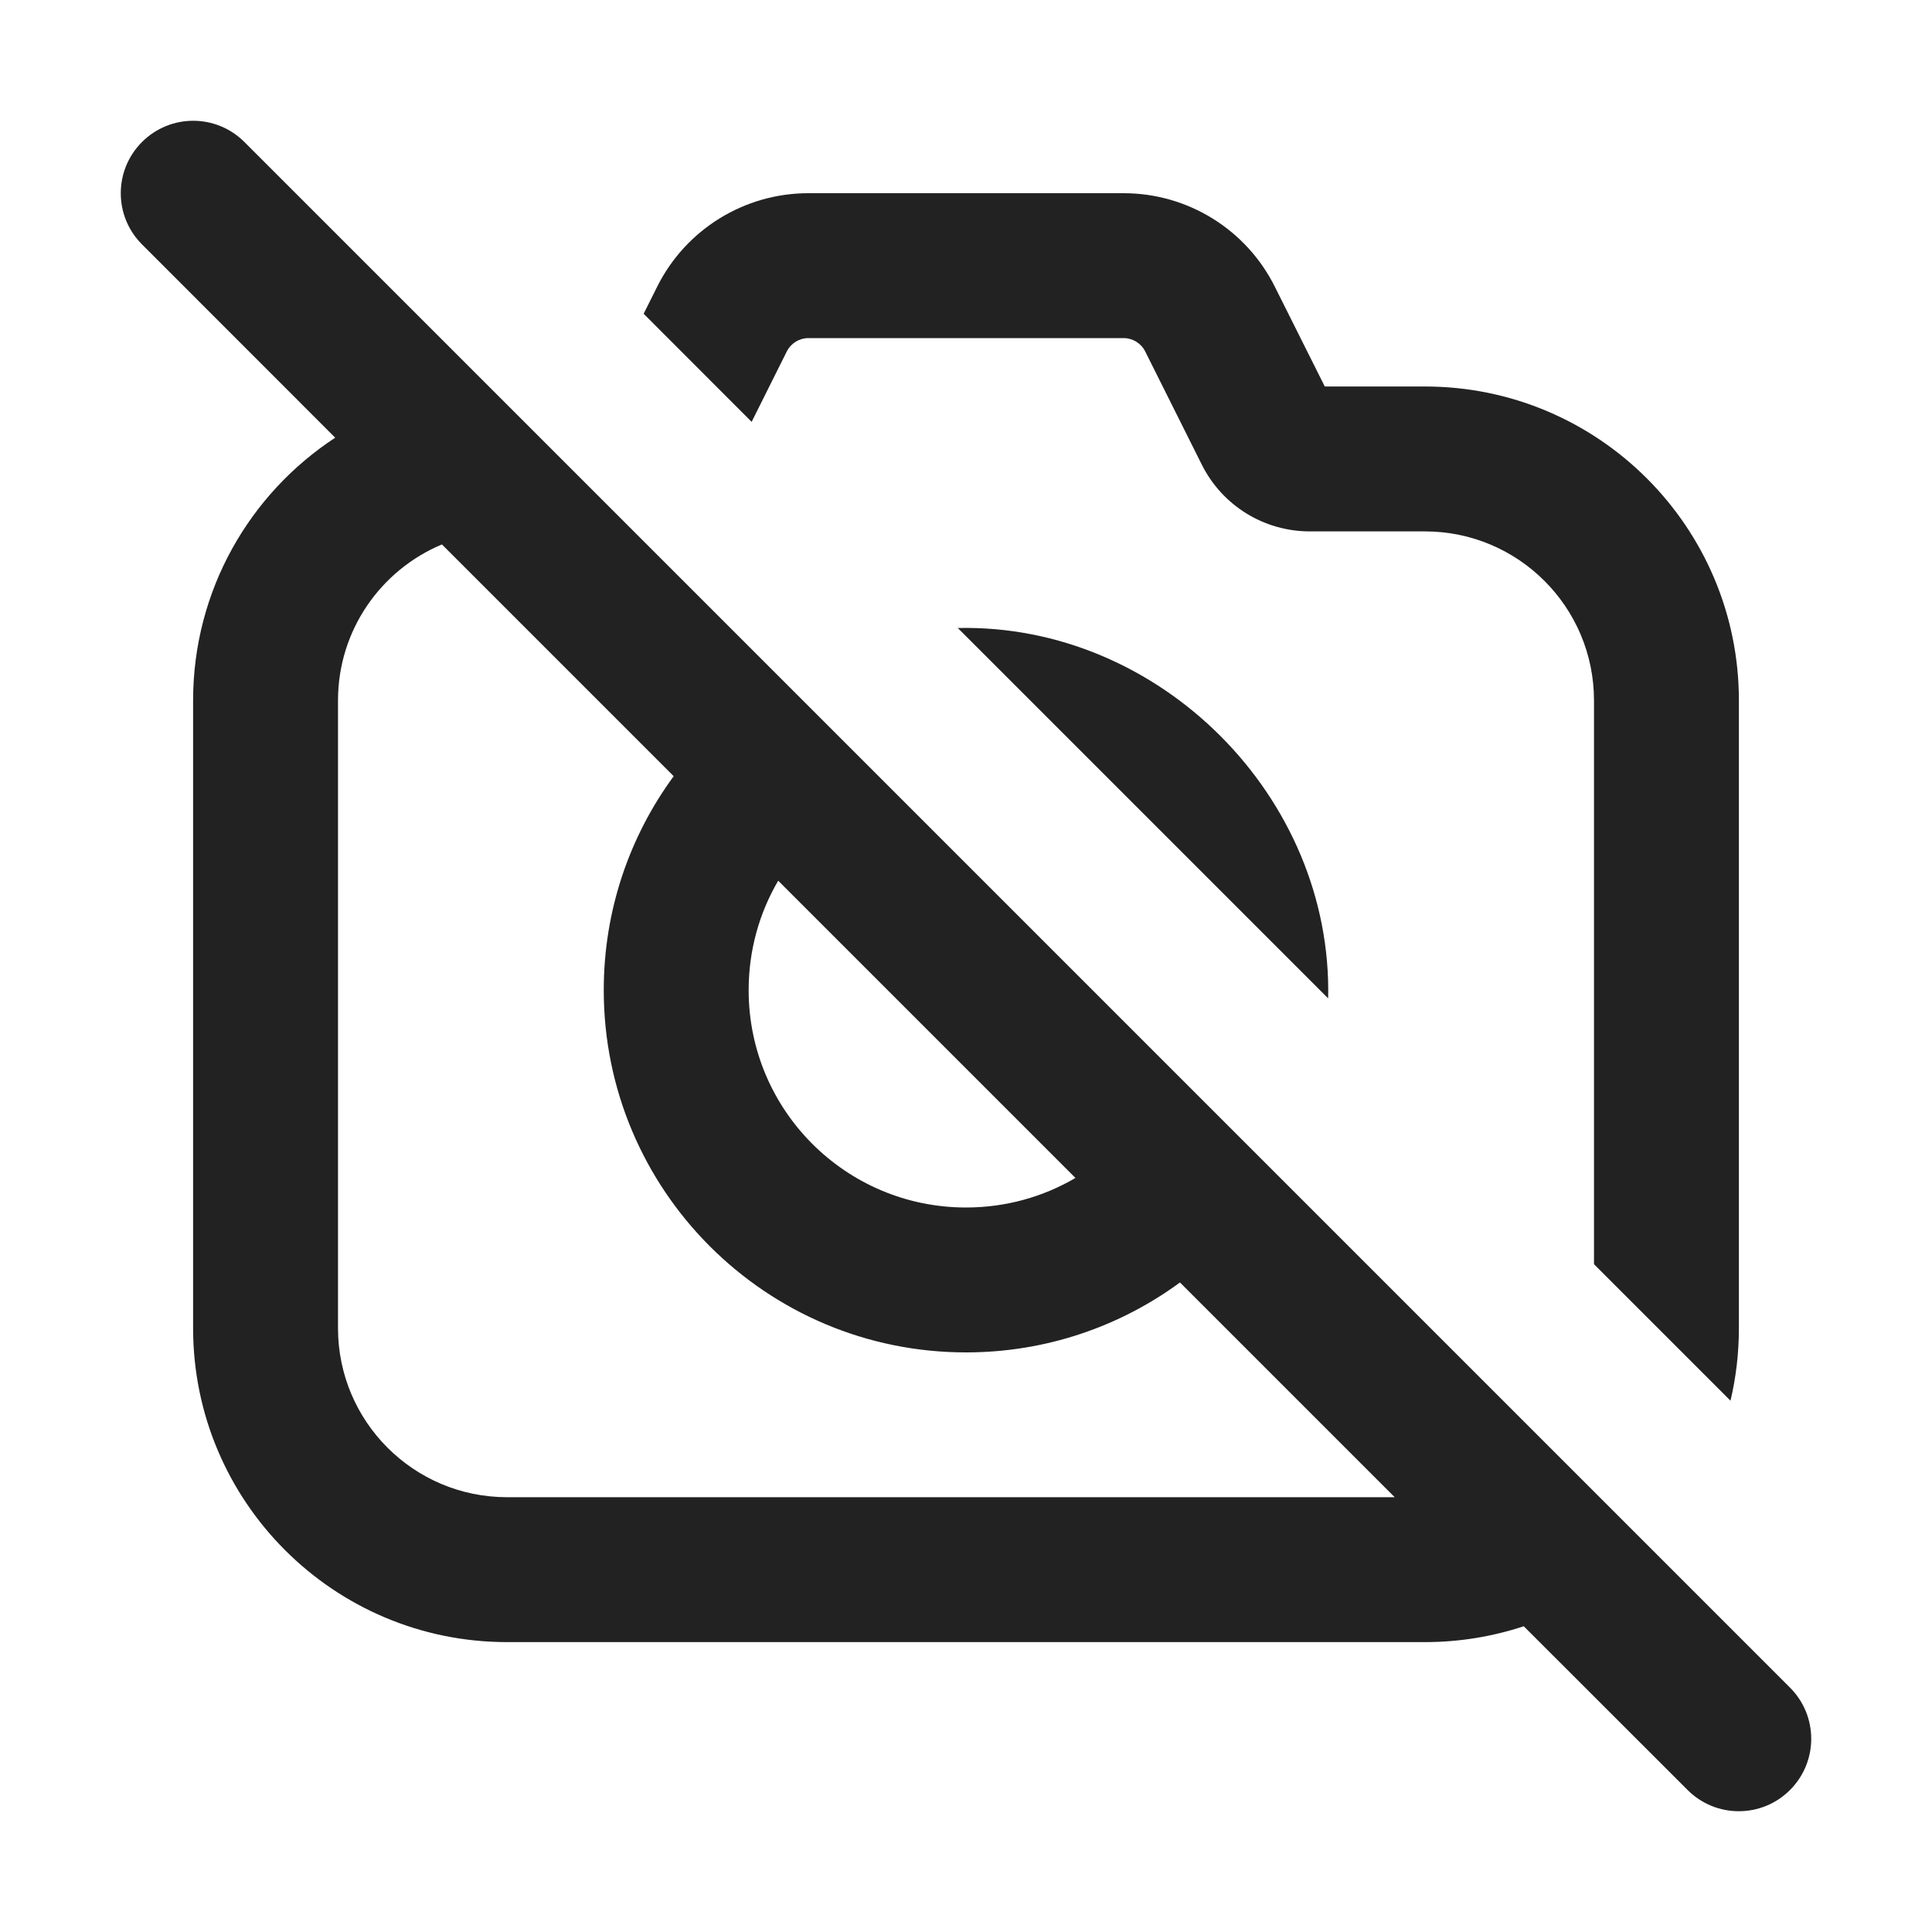 <svg width="20" height="20" viewBox="0 0 20 20" fill="none" xmlns="http://www.w3.org/2000/svg">
<path fill-rule="evenodd" clip-rule="evenodd" d="M2.53 1.47C2.237 1.177 1.763 1.177 1.47 1.47C1.177 1.763 1.177 2.237 1.47 2.53L3.47 4.531C2.584 5.111 1.999 6.113 1.999 7.251V13.749C1.999 15.544 3.454 16.999 5.249 16.999H14.751C15.109 16.999 15.452 16.941 15.774 16.835L17.47 18.53C17.763 18.823 18.237 18.823 18.53 18.53C18.823 18.237 18.823 17.763 18.53 17.47L2.53 1.47ZM14.438 15.499L12.215 13.276C11.595 13.731 10.829 14 10 14C7.929 14 6.25 12.321 6.25 10.25C6.25 9.421 6.519 8.655 6.974 8.035L4.575 5.636C3.943 5.9 3.499 6.524 3.499 7.251V13.749C3.499 14.715 4.282 15.499 5.249 15.499H14.438ZM8.056 9.117C7.861 9.449 7.75 9.837 7.75 10.25C7.75 11.493 8.757 12.5 10 12.5C10.413 12.5 10.801 12.389 11.133 12.194L8.056 9.117Z" fill="#222222"/>
<path d="M13.749 10.335L9.915 6.501C12.004 6.455 13.795 8.247 13.749 10.335Z" fill="#222222"/>
<path d="M16.501 7.251V13.087L17.914 14.5C17.971 14.259 18.001 14.007 18.001 13.749V7.251C18.001 5.457 16.546 4.001 14.751 4.001H13.714L13.197 2.968C12.901 2.375 12.295 2 11.632 2H8.368C7.705 2 7.099 2.375 6.803 2.968L6.663 3.248L7.781 4.367L8.145 3.638C8.187 3.554 8.274 3.5 8.368 3.5H11.632C11.726 3.5 11.813 3.554 11.855 3.638L12.441 4.81C12.653 5.234 13.085 5.501 13.559 5.501H14.751C15.718 5.501 16.501 6.285 16.501 7.251Z" fill="#222222"/>
</svg>
